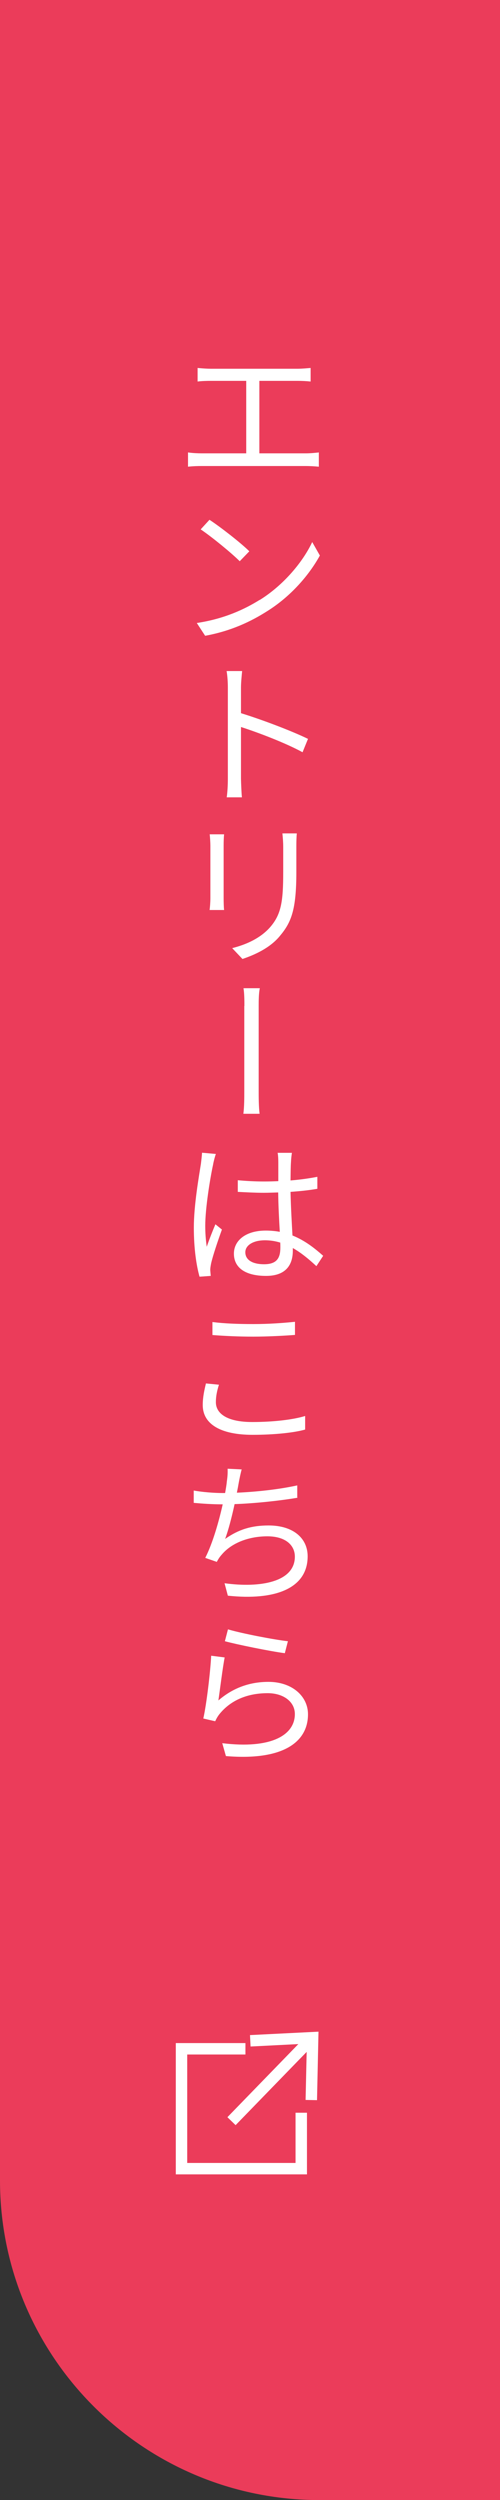 <?xml version="1.0" encoding="UTF-8"?><svg id="_レイヤー_2" xmlns="http://www.w3.org/2000/svg" viewBox="0 0 43.8 218.99"><rect x="0" y="0" width="43.8" height="218.99" fill="#333333" stroke="none"/><defs><style>.cls-1{fill:#eb3c5a;}.cls-2{fill:#fff;}.cls-3{fill:none;stroke:#fff;stroke-miterlimit:10;}</style></defs><g id="design"><path class="cls-1" d="m0,0h43.8v218.99h-15.8c-15.45,0-28-12.55-28-28V0h0Z"/><path class="cls-2" d="m26.78,39.71c.42,0,.8-.04,1.15-.08v1.25c-.38-.04-.87-.06-1.15-.06h-9.09c-.38,0-.78.01-1.22.06v-1.25c.41.06.84.08,1.22.08h3.88v-6.35h-3.1c-.27,0-.81.01-1.16.06v-1.19c.36.04.88.07,1.16.07h7.56c.42,0,.84-.04,1.18-.07v1.19c-.35-.04-.78-.06-1.18-.06h-3.31v6.35h4.05Z"/><path class="cls-2" d="m22.76,52.55c2.13-1.33,3.8-3.38,4.59-5.07l.67,1.18c-.94,1.71-2.55,3.59-4.64,4.89-1.37.87-3.11,1.72-5.41,2.14l-.73-1.12c2.41-.36,4.2-1.21,5.5-2.02Zm-.92-4.26l-.84.87c-.7-.7-2.4-2.1-3.42-2.79l.77-.84c.92.6,2.76,2.03,3.49,2.76Z"/><path class="cls-2" d="m26.5,65.89c-1.48-.81-3.87-1.72-5.39-2.21v4.54c.01.43.04,1.18.08,1.62h-1.33c.07-.45.1-1.11.1-1.62v-8.01c0-.38-.03-1.01-.11-1.43h1.36c-.04.42-.1,1.02-.1,1.43v2.26c1.82.56,4.41,1.54,5.87,2.25l-.48,1.18Z"/><path class="cls-2" d="m19.63,73.08c-.03.27-.04.67-.04.99v4.59c0,.35.01.81.04,1.05h-1.27c.03-.21.07-.64.07-1.05v-4.59c0-.24-.03-.73-.06-.99h1.26Zm6.37-.1c-.03.34-.04.73-.04,1.19v2.23c0,3.31-.45,4.4-1.44,5.58-.88,1.08-2.27,1.68-3.28,2.02l-.9-.95c1.26-.32,2.47-.87,3.32-1.83.98-1.13,1.15-2.25,1.15-4.86v-2.17c0-.46-.04-.85-.07-1.19h1.26Z"/><path class="cls-2" d="m21.41,88.11c0-.39,0-1.09-.08-1.55h1.43c-.1.46-.1,1.16-.1,1.54v7.54c0,.42,0,1.29.08,1.92h-1.42c.08-.63.08-1.43.08-1.92v-7.52Z"/><path class="cls-2" d="m18.91,101.08c-.08.21-.2.66-.24.91-.27,1.25-.69,3.84-.69,5.37,0,.66.04,1.19.13,1.85.21-.62.53-1.43.76-1.97l.57.46c-.34.94-.81,2.33-.95,2.98-.04.2-.08.45-.07.6.01.13.03.34.04.48l-.98.07c-.27-.95-.5-2.45-.5-4.29,0-1.99.45-4.5.62-5.6.04-.32.08-.67.1-.97l1.22.11Zm8.8,9.82c-.69-.64-1.36-1.19-2.06-1.58v.24c0,1.11-.5,2.2-2.34,2.2s-2.82-.73-2.82-1.95c0-1.13,1.01-2.02,2.79-2.02.43,0,.84.04,1.23.11-.06-1.02-.13-2.33-.14-3.45-.42.01-.84.03-1.26.03-.77,0-1.48-.04-2.28-.08v-1.02c.77.07,1.51.11,2.3.11.42,0,.83-.01,1.25-.03v-1.64c0-.25-.01-.6-.06-.84h1.25c-.04.28-.07.55-.08.81-.03.39-.03,1-.04,1.61.84-.07,1.64-.18,2.35-.32v1.05c-.73.13-1.53.21-2.35.27.03,1.36.11,2.7.17,3.82,1.12.45,1.98,1.15,2.69,1.78l-.59.9Zm-3.17-2.06c-.42-.13-.87-.2-1.34-.2-1.01,0-1.71.43-1.71,1.05,0,.69.66,1.05,1.64,1.05,1.13,0,1.43-.56,1.43-1.46,0-.13,0-.27-.01-.45Z"/><path class="cls-2" d="m19.18,121.29c-.17.53-.27,1.02-.27,1.53,0,1.02,1.02,1.74,3.18,1.74,1.88,0,3.61-.21,4.64-.53v1.19c-.95.27-2.68.46-4.61.46-2.75,0-4.36-.91-4.36-2.61,0-.71.15-1.34.28-1.89l1.13.11Zm-.57-5.49c.98.13,2.23.18,3.59.18s2.68-.1,3.64-.2v1.15c-.91.07-2.4.15-3.64.15-1.36,0-2.51-.06-3.59-.14v-1.15Z"/><path class="cls-2" d="m26.07,131.19c-1.6.27-3.77.5-5.52.56-.24,1.11-.55,2.31-.83,3.05,1.18-.83,2.3-1.18,3.81-1.18,2.16,0,3.42,1.12,3.42,2.7,0,2.83-2.87,3.89-6.99,3.45l-.29-1.09c3.12.43,6.16-.1,6.16-2.33,0-1.01-.83-1.78-2.41-1.78s-3.12.55-4.01,1.62c-.18.2-.29.38-.42.62l-1.01-.35c.66-1.3,1.19-3.18,1.53-4.69-.9,0-1.78-.06-2.54-.13v-1.08c.69.13,1.74.22,2.55.22h.2c.07-.41.13-.74.15-1.01.07-.45.08-.76.07-1.12l1.23.06c-.1.36-.18.77-.25,1.13-.04.24-.1.56-.17.91,1.62-.07,3.61-.27,5.29-.64v1.06Z"/><path class="cls-2" d="m19.14,148.94c1.3-1.12,2.77-1.62,4.38-1.62,2.07,0,3.46,1.26,3.46,2.84,0,2.42-2.16,4.08-7.19,3.66l-.32-1.13c4.27.53,6.36-.7,6.36-2.55,0-1.09-1.01-1.83-2.38-1.83-1.81,0-3.24.64-4.19,1.79-.2.24-.31.46-.41.67l-1.04-.24c.28-1.23.62-4.09.69-5.5l1.18.15c-.18.92-.42,2.9-.55,3.77Zm.83-6.22c1.16.35,4.05.91,5.25,1.04l-.27,1.05c-1.29-.17-4.23-.77-5.25-1.05l.27-1.04Z"/><polyline class="cls-3" points="21.5 179.46 15.9 179.46 15.9 189.96 26.39 189.96 26.39 185.06"/><line class="cls-3" x1="20.28" y1="185.8" x2="27.14" y2="178.73"/><polygon class="cls-2" points="27.77 183.96 26.77 183.94 26.88 179.01 21.95 179.26 21.9 178.26 27.9 177.96 27.77 183.96"/></g></svg>